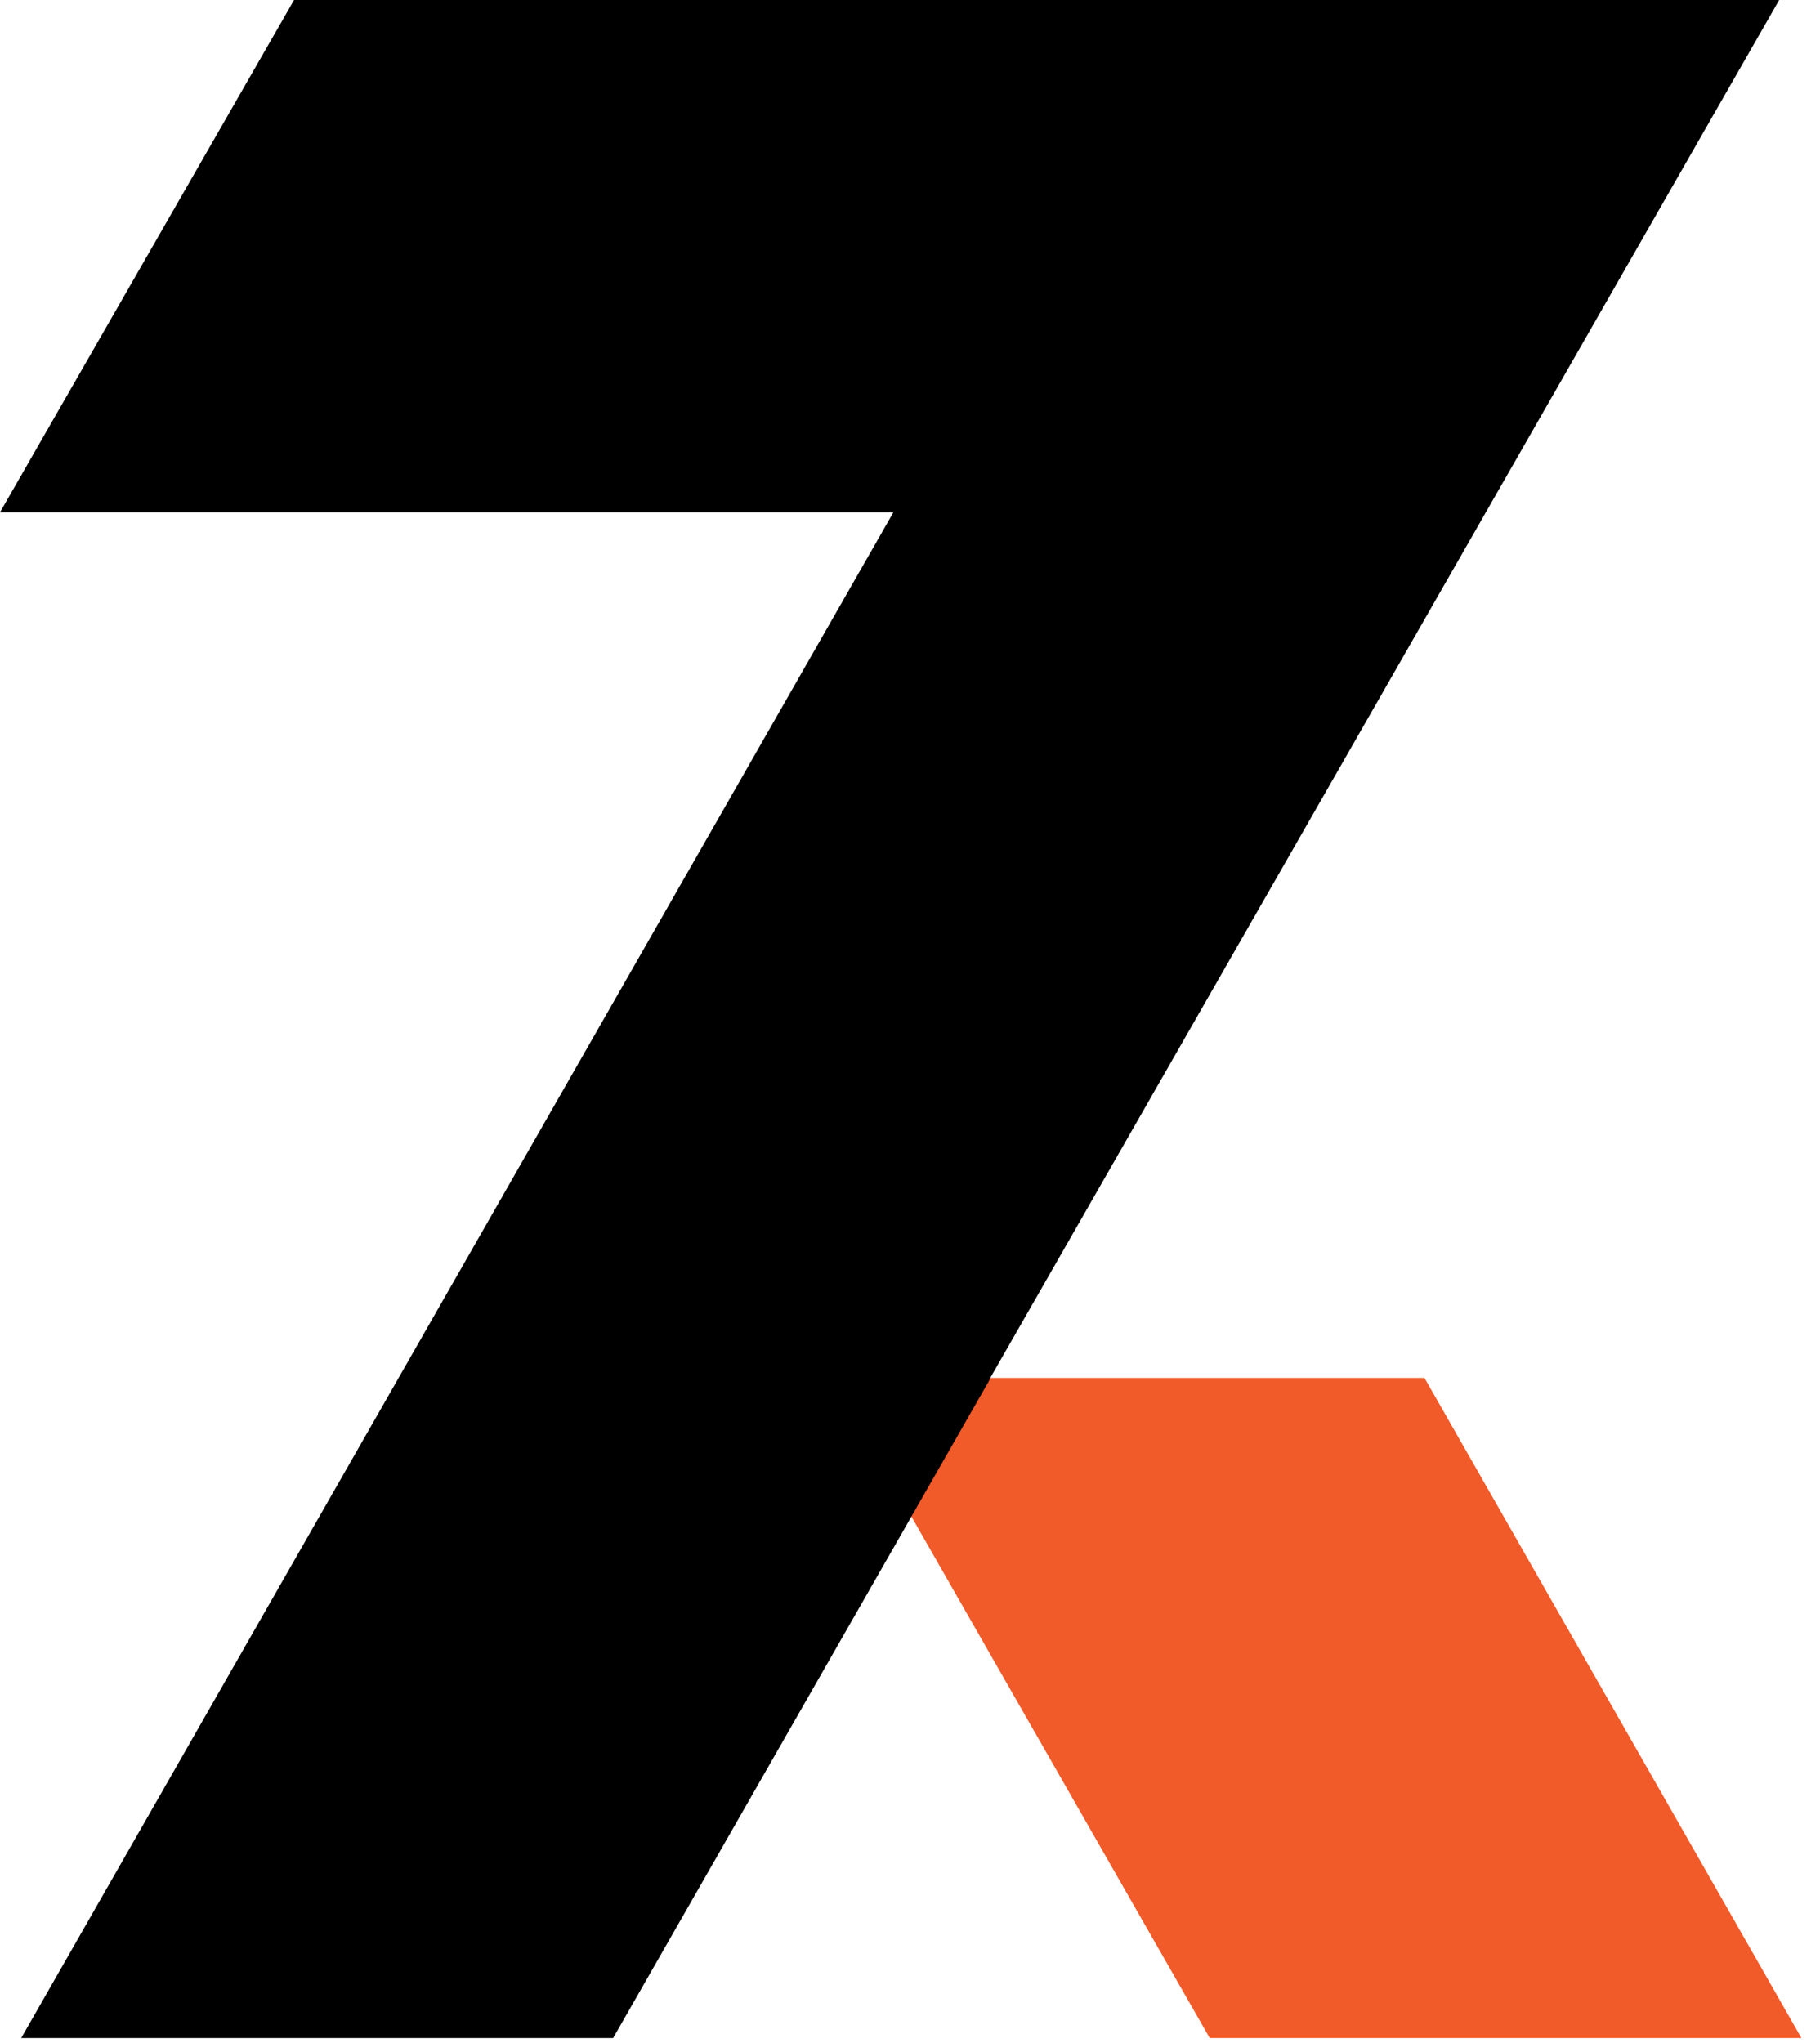 <svg width="90" height="101" viewBox="0 0 90 101" fill="none" xmlns="http://www.w3.org/2000/svg">
  <path d="M41.24 68.29L59.82 100.77H89.08L70.44 68.13H41.32" fill="#F15A29" />
  <path d="M48.97 68.13L87.98 0H14.54L0 25.33H44.18L1.05 100.77H30.32L48.9 68.29"
    fill="currentColor" />
</svg>
